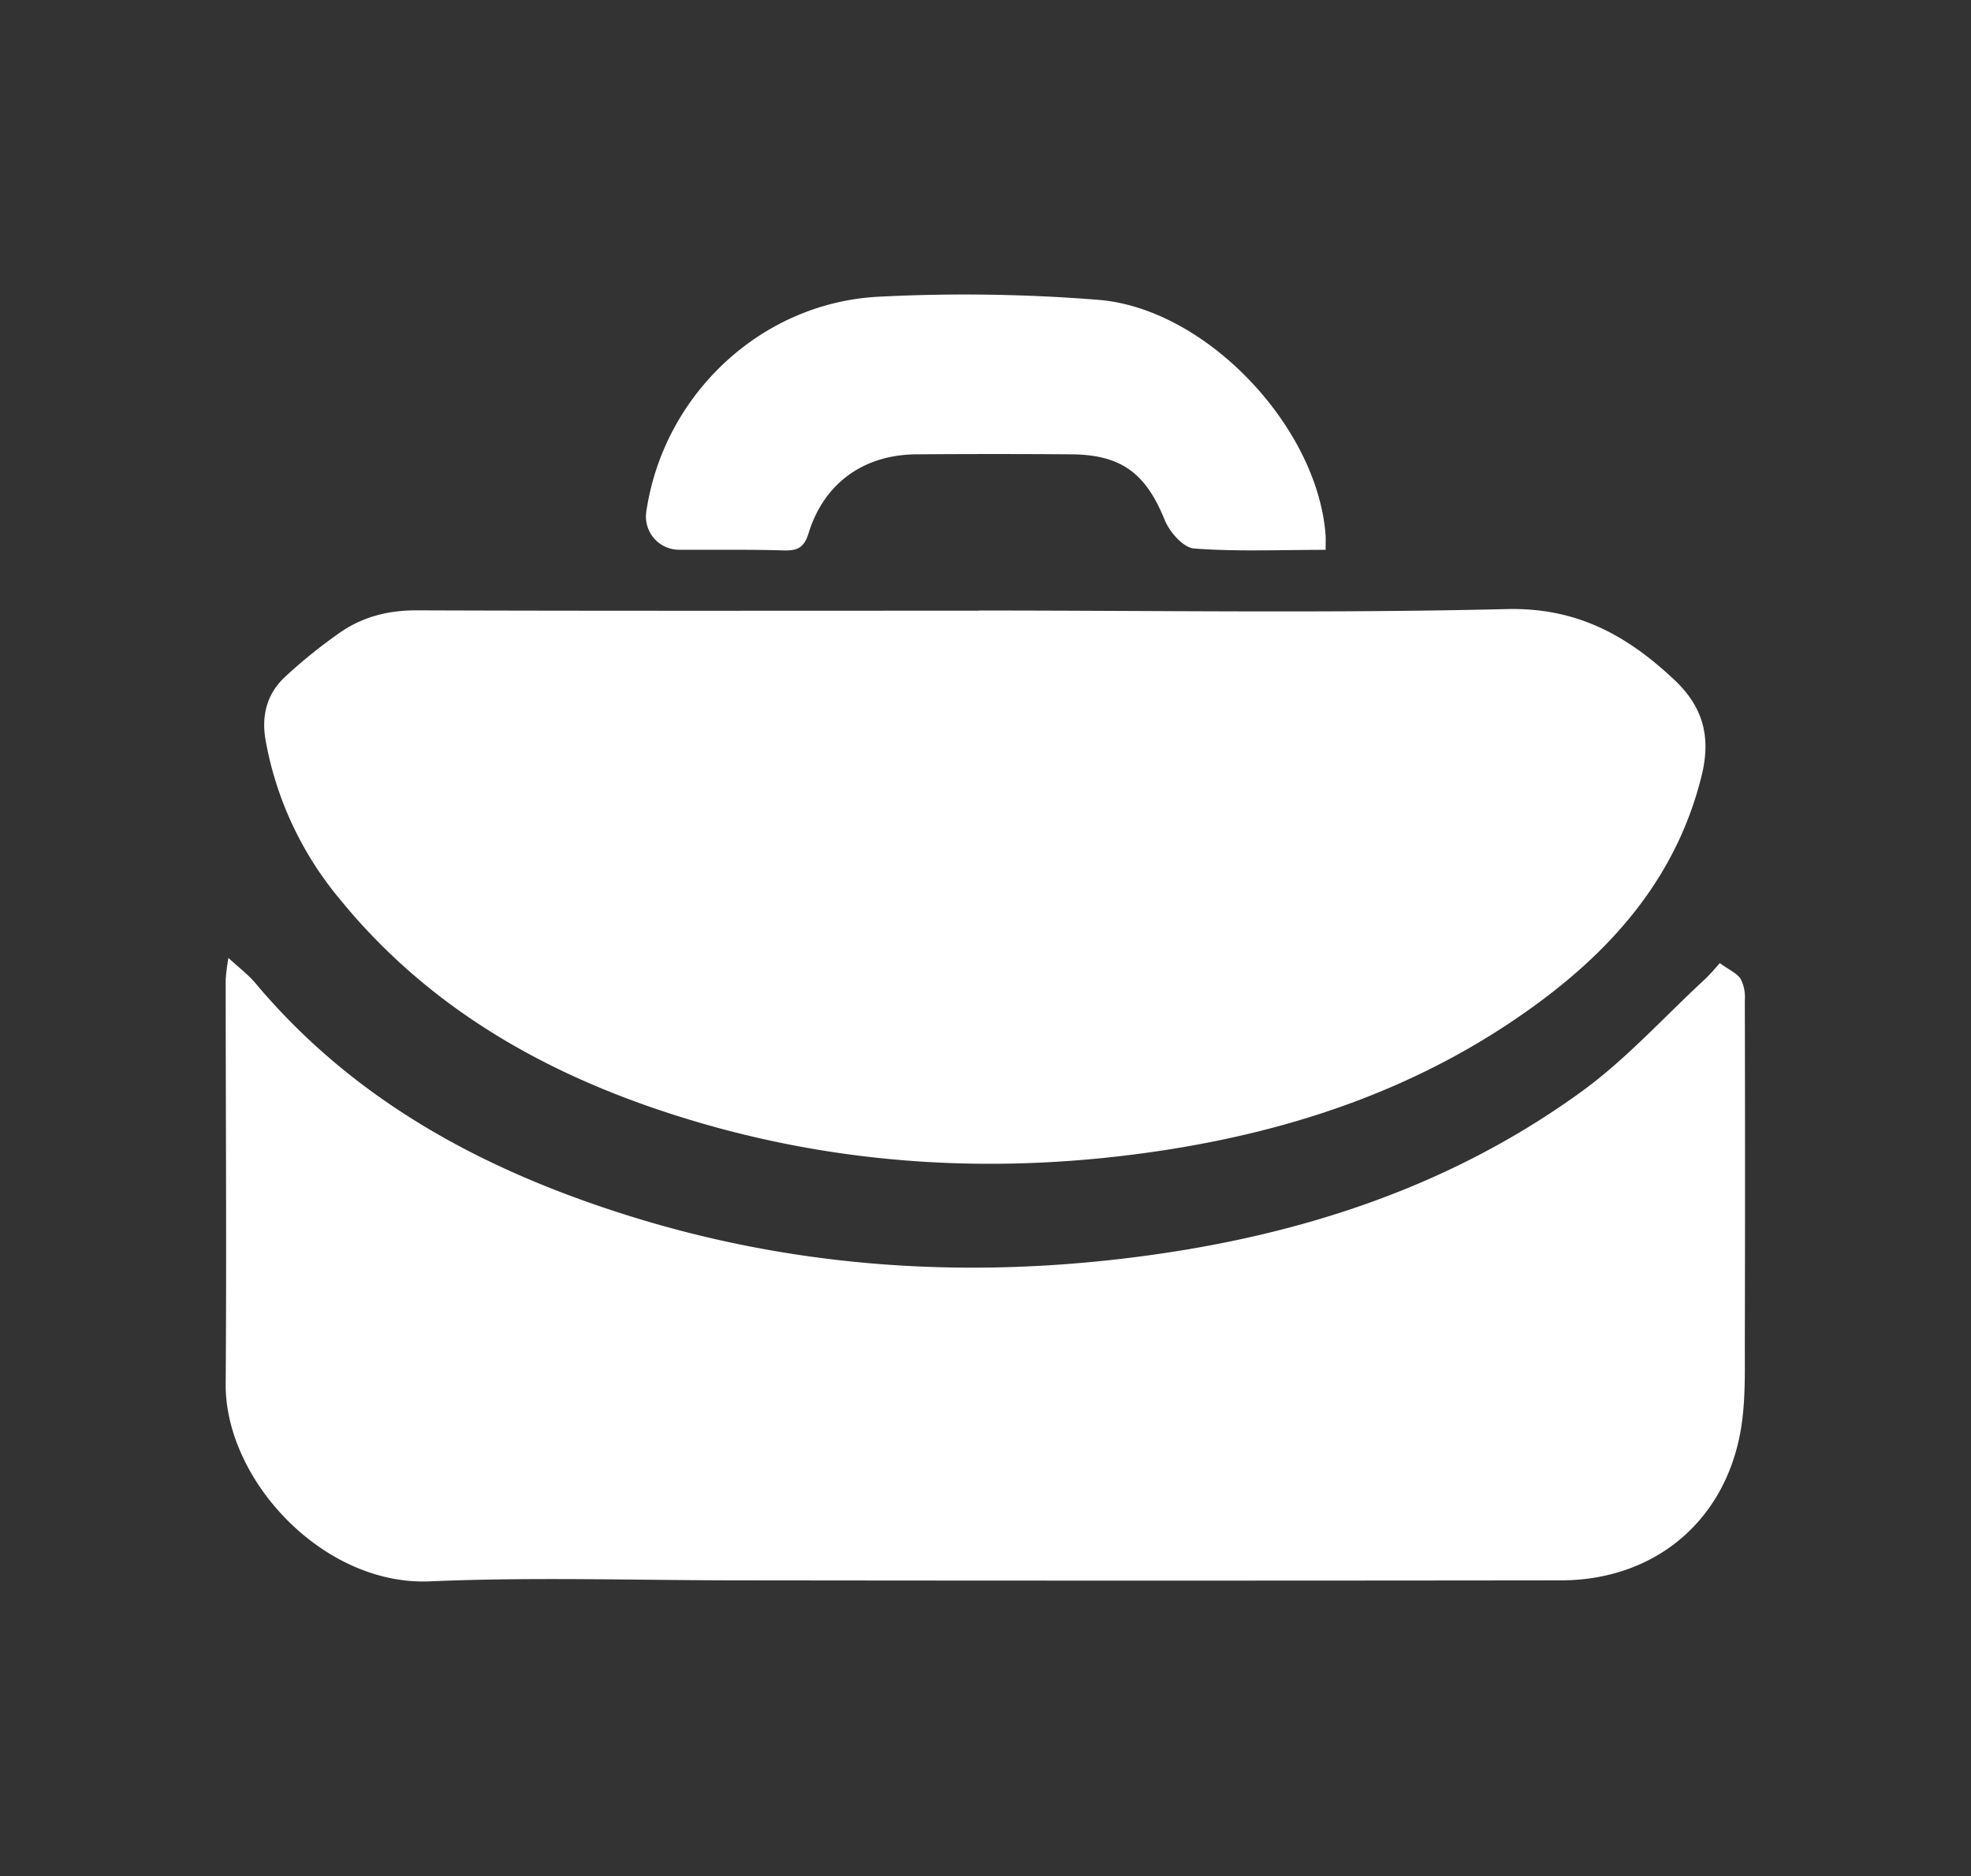 <svg id="Layer_1" data-name="Layer 1" xmlns="http://www.w3.org/2000/svg" viewBox="0 0 480 457"><rect x="0" y="0" width="480" height="457" fill="#333333" stroke="none"/><defs><style>.cls-1{fill:#fff;}</style></defs><path class="cls-1" d="M238.47,148.71c42.83,0,85.68.69,128.48-.35,17-.41,29.25,6.36,40.82,17.25,7.16,6.74,8.92,14.13,6.6,23.45-5.9,23.77-20.63,41.13-39.72,55.21-29.44,21.72-63.16,32.48-99,37-38.89,4.9-77.18,1.77-114.44-10.67-30.74-10.25-57.87-26.22-78.61-51.77A83.19,83.19,0,0,1,64.68,180.3c-1.07-6.12.36-11.36,4.79-15.48a124.94,124.94,0,0,1,13.2-10.65c5.57-3.91,11.84-5.53,18.82-5.5,45.66.16,91.32.08,137,.08Z"/><path class="cls-1" d="M418.82,234.6c2.27,1.64,4.17,2.44,5.1,3.87a9.73,9.73,0,0,1,1,5.11q.1,42,0,84c0,7.13.18,14.41-1.1,21.37-4.08,22-21.22,36-43.78,36q-99.7.12-199.41,0c-25.32,0-50.68-.85-75.95.24-26,1.12-49.89-24.73-49.72-48.09.24-32.81,0-65.63,0-98.45a50.3,50.3,0,0,1,.67-5.32c2.66,2.47,4.88,4.12,6.6,6.18,24,28.61,55.31,45.38,90.2,56.41,39.18,12.39,79.31,15.46,120,10.78s78.95-16.39,112.42-40.59c11-7.92,20.21-18.21,30.21-27.45C416.61,237.2,418,235.53,418.82,234.6Z"/><path class="cls-1" d="M322.83,133.93c-11.14,0-21.65.47-32.06-.33-2.59-.2-5.94-4-7.12-6.93-4.57-11.27-10.43-15.86-22.56-16q-19-.15-38,0c-12.74.1-22.42,7-26.18,19.22-1.06,3.45-2.64,4.27-6,4.18-8.49-.25-17-.12-25.49-.16a8.08,8.08,0,0,1-8-9.44c4.24-28.39,28-50.86,56.83-52.21a408.7,408.7,0,0,1,53.42.79c26.24,2.24,53.1,30.92,55.13,57.09C322.89,131.15,322.83,132.12,322.83,133.93Z"/></svg>